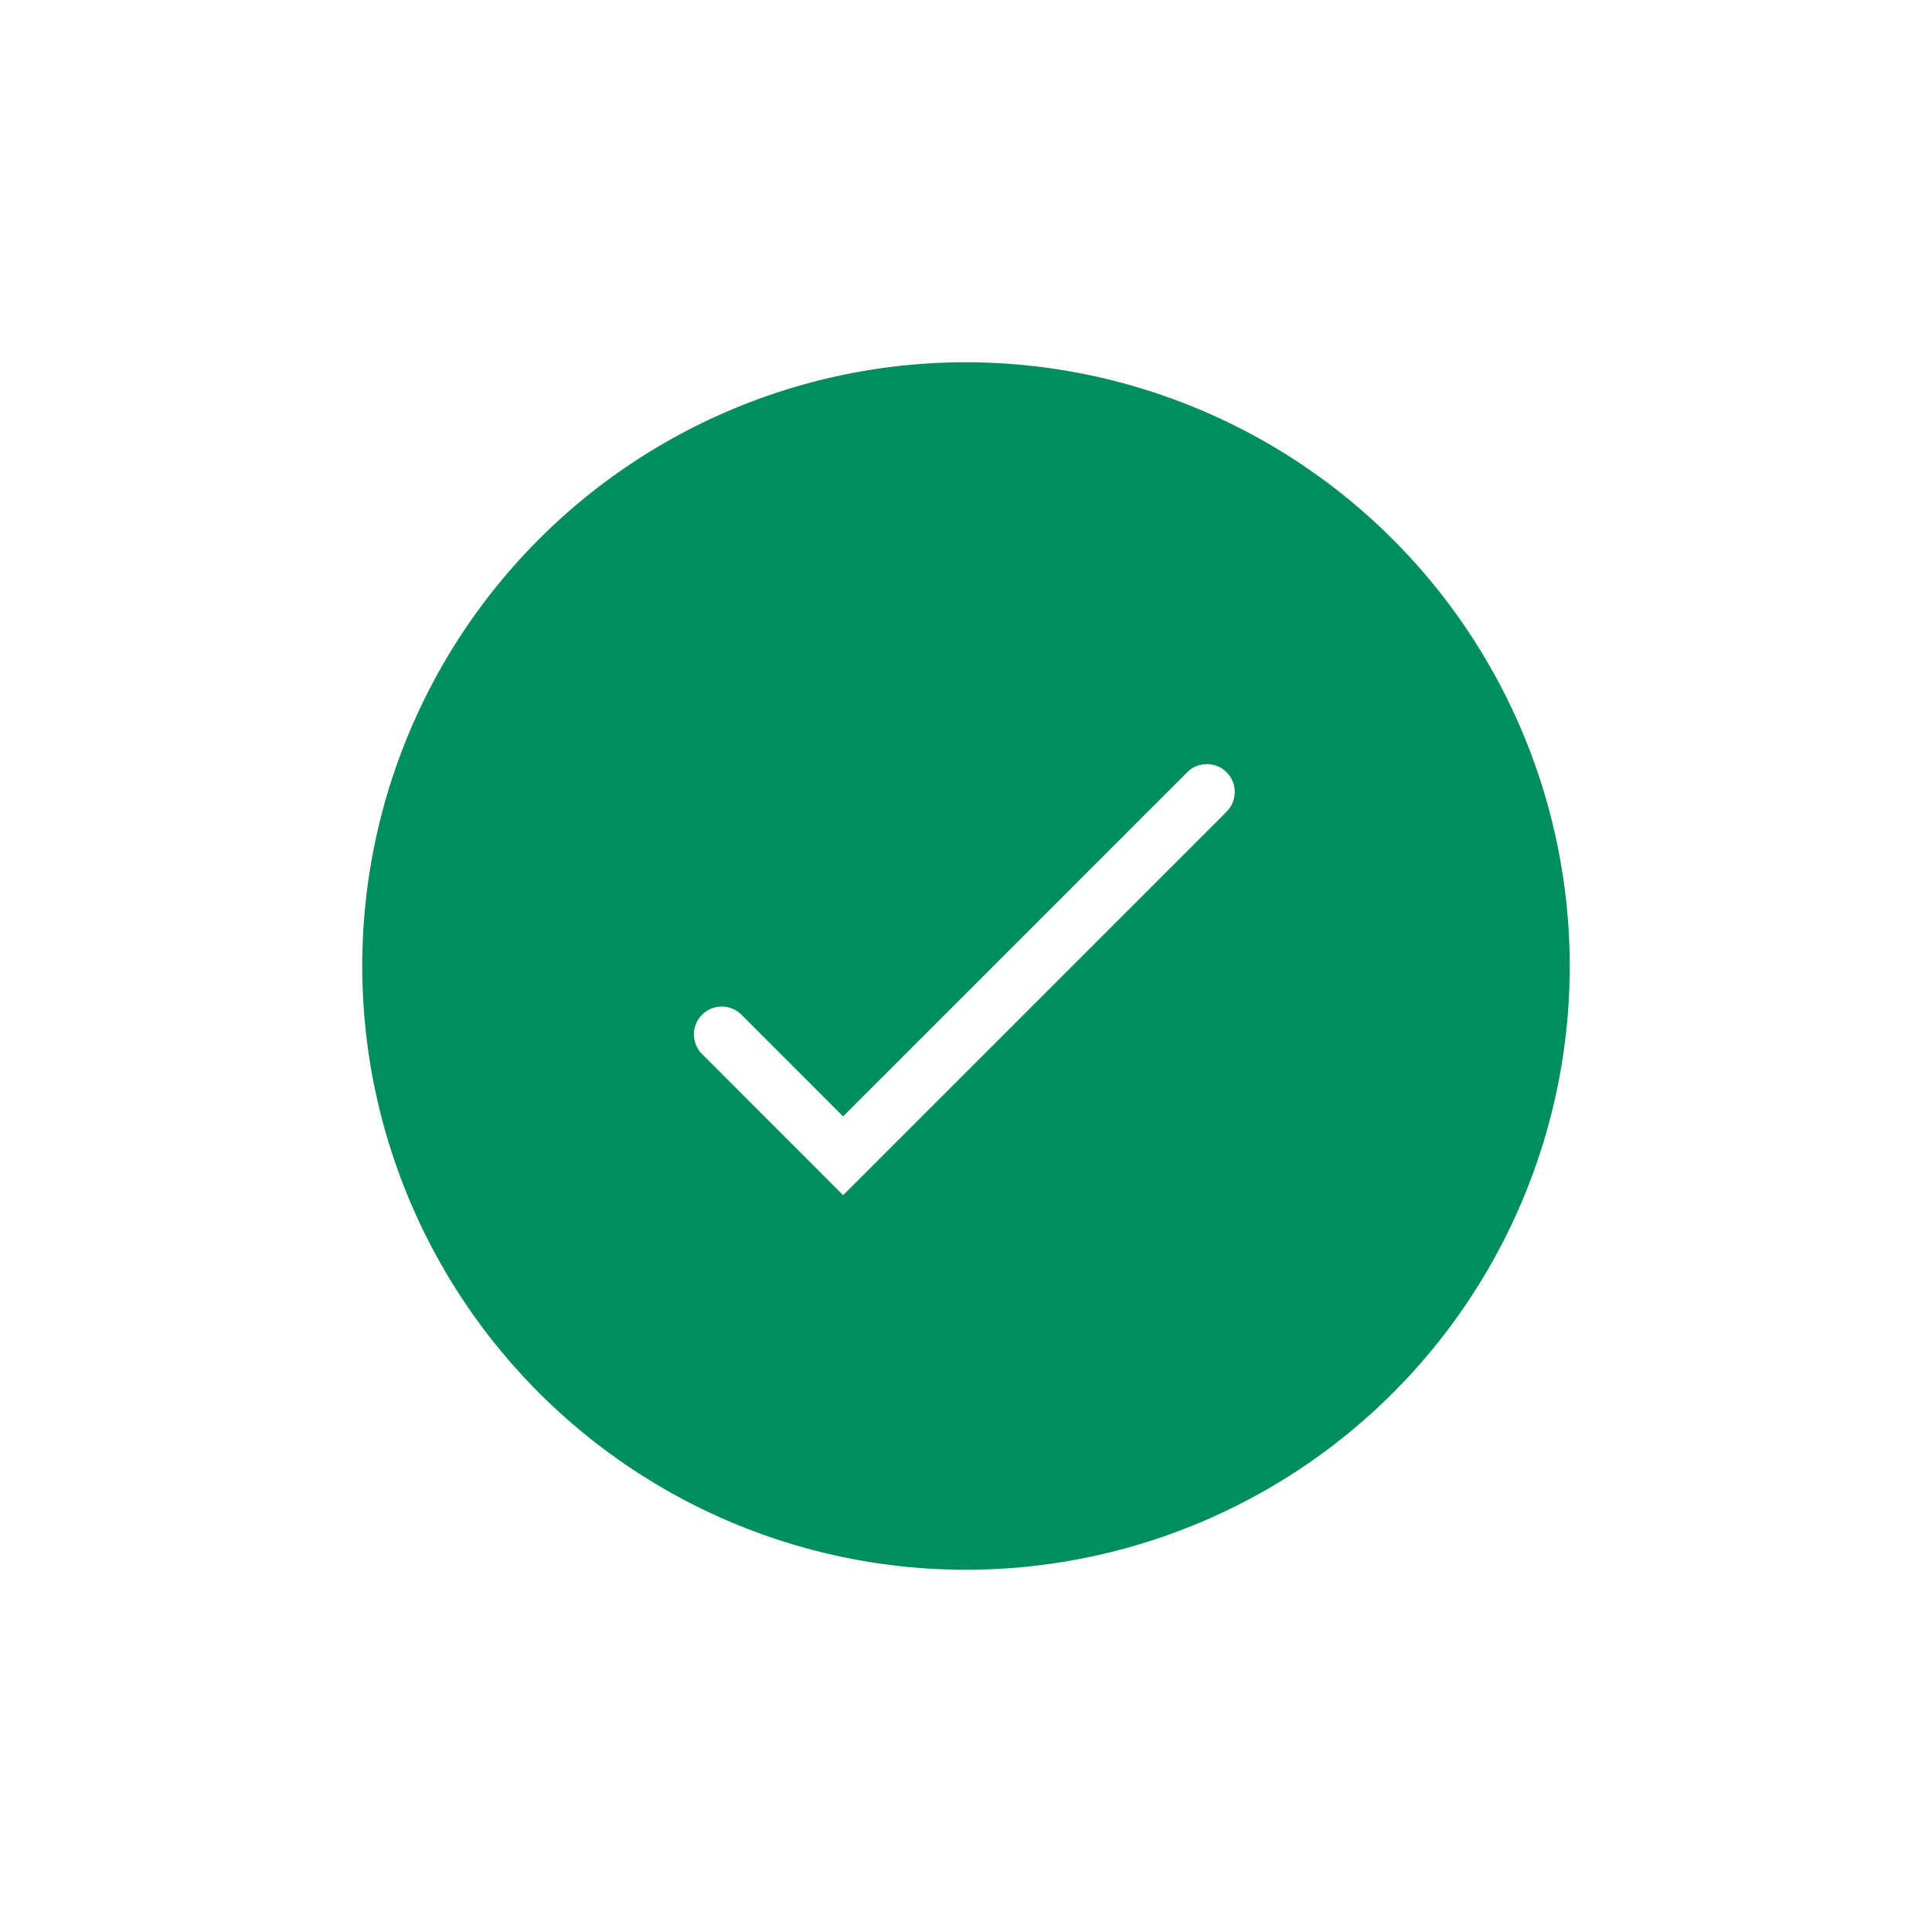 <svg xmlns="http://www.w3.org/2000/svg" width="32" height="32" viewBox="0 0 32 32">
    <g>
        <g>
            <g>
                <path fill="#008e5c" fill-rule="evenodd" d="M14.475 7.594L8.119 13.95l-2.336-2.337a.461.461 0 0 1 .652-.652l1.683 1.684 5.7-5.7a.461.461 0 1 1 .652.652M10.154.154a10 10 0 1 0 10 10 10.011 10.011 0 0 0-10-10" transform="translate(-20 -115) translate(20.846 115.846) translate(5.154 5.154) translate(-0.154 -0.154)"/>
            </g>
        </g>
    </g>
</svg>
